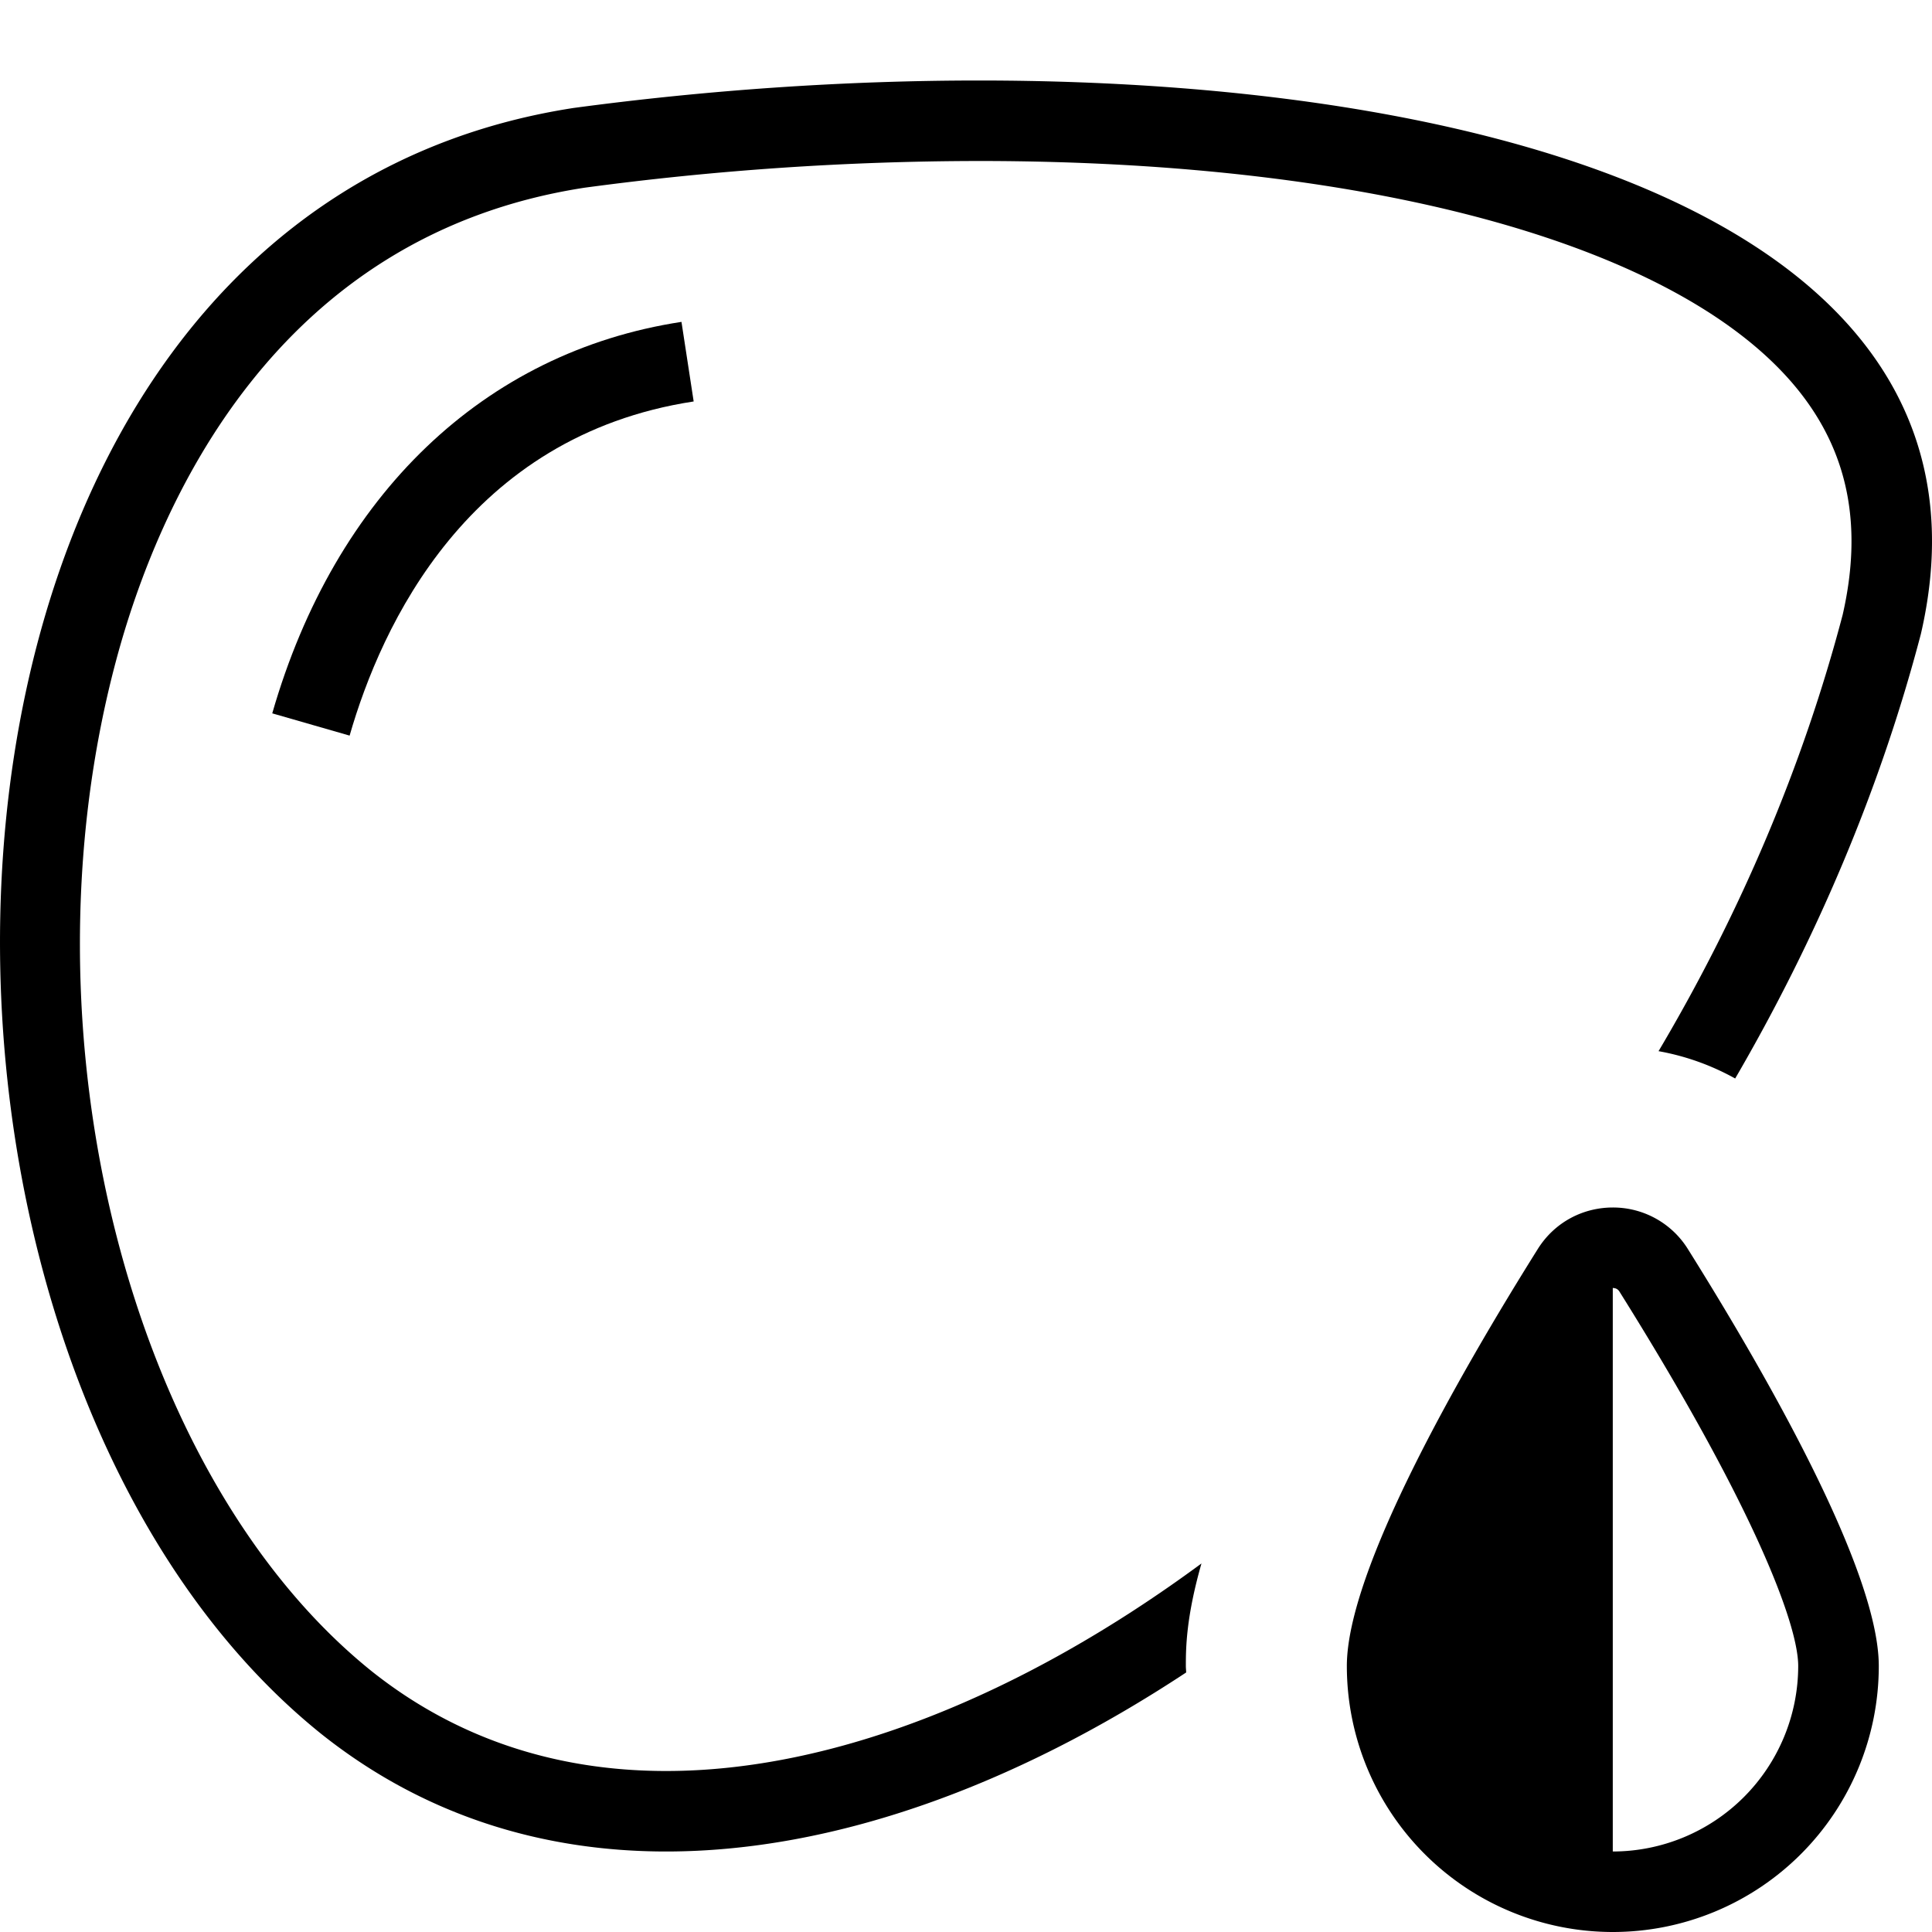 <svg xmlns="http://www.w3.org/2000/svg" id="espanso" x="0" y="0" viewBox="0 0 48 48" style="enable-background:new 0 0 48 48" xml:space="preserve"><style>.st0{display:none}.st1{display:inline;fill:none}</style><path d="m6.764 17.723 1.922.553c.786-2.732 2.942-7.444 8.548-8.302l-.303-1.977c-4.899.749-8.604 4.294-10.167 9.726z"></path><path d="M24.323 2c-3.345 0-6.766.238-10.07.682C-3.222 5.376-3.791 33.631 7.992 43.087 10.512 45.09 13.441 46 16.55 46c4.163 0 8.649-1.631 12.92-4.448-.001-.054-.008-.106-.008-.159 0-.447.006-1.21.388-2.549C25.361 42.154 20.678 44 16.55 44c-2.784 0-5.244-.834-7.307-2.472C3.204 36.681.411 25.645 2.886 16.404 3.924 12.529 6.82 5.852 14.52 4.664A73.963 73.963 0 0 1 24.323 4c9.91 0 17.527 2.138 20.375 5.72 1.228 1.544 1.583 3.361 1.083 5.552-.985 3.749-2.544 7.417-4.575 10.844a6.126 6.126 0 0 1 1.904.679c1.997-3.43 3.595-7.155 4.614-11.045C50.004 5.876 37.809 2 24.323 2z"></path><path d="M40.069 30c-.717 0-1.433.345-1.865 1.034-1.954 3.12-4.742 7.987-4.742 10.358a6.608 6.608 0 1 0 13.216 0c0-2.371-2.788-7.238-4.742-10.358A2.19 2.19 0 0 0 40.069 30zm0 16V32c.11 0 .152.067.17.096 3.272 5.224 4.437 8.227 4.437 9.296A4.613 4.613 0 0 1 40.069 46z"></path></svg>